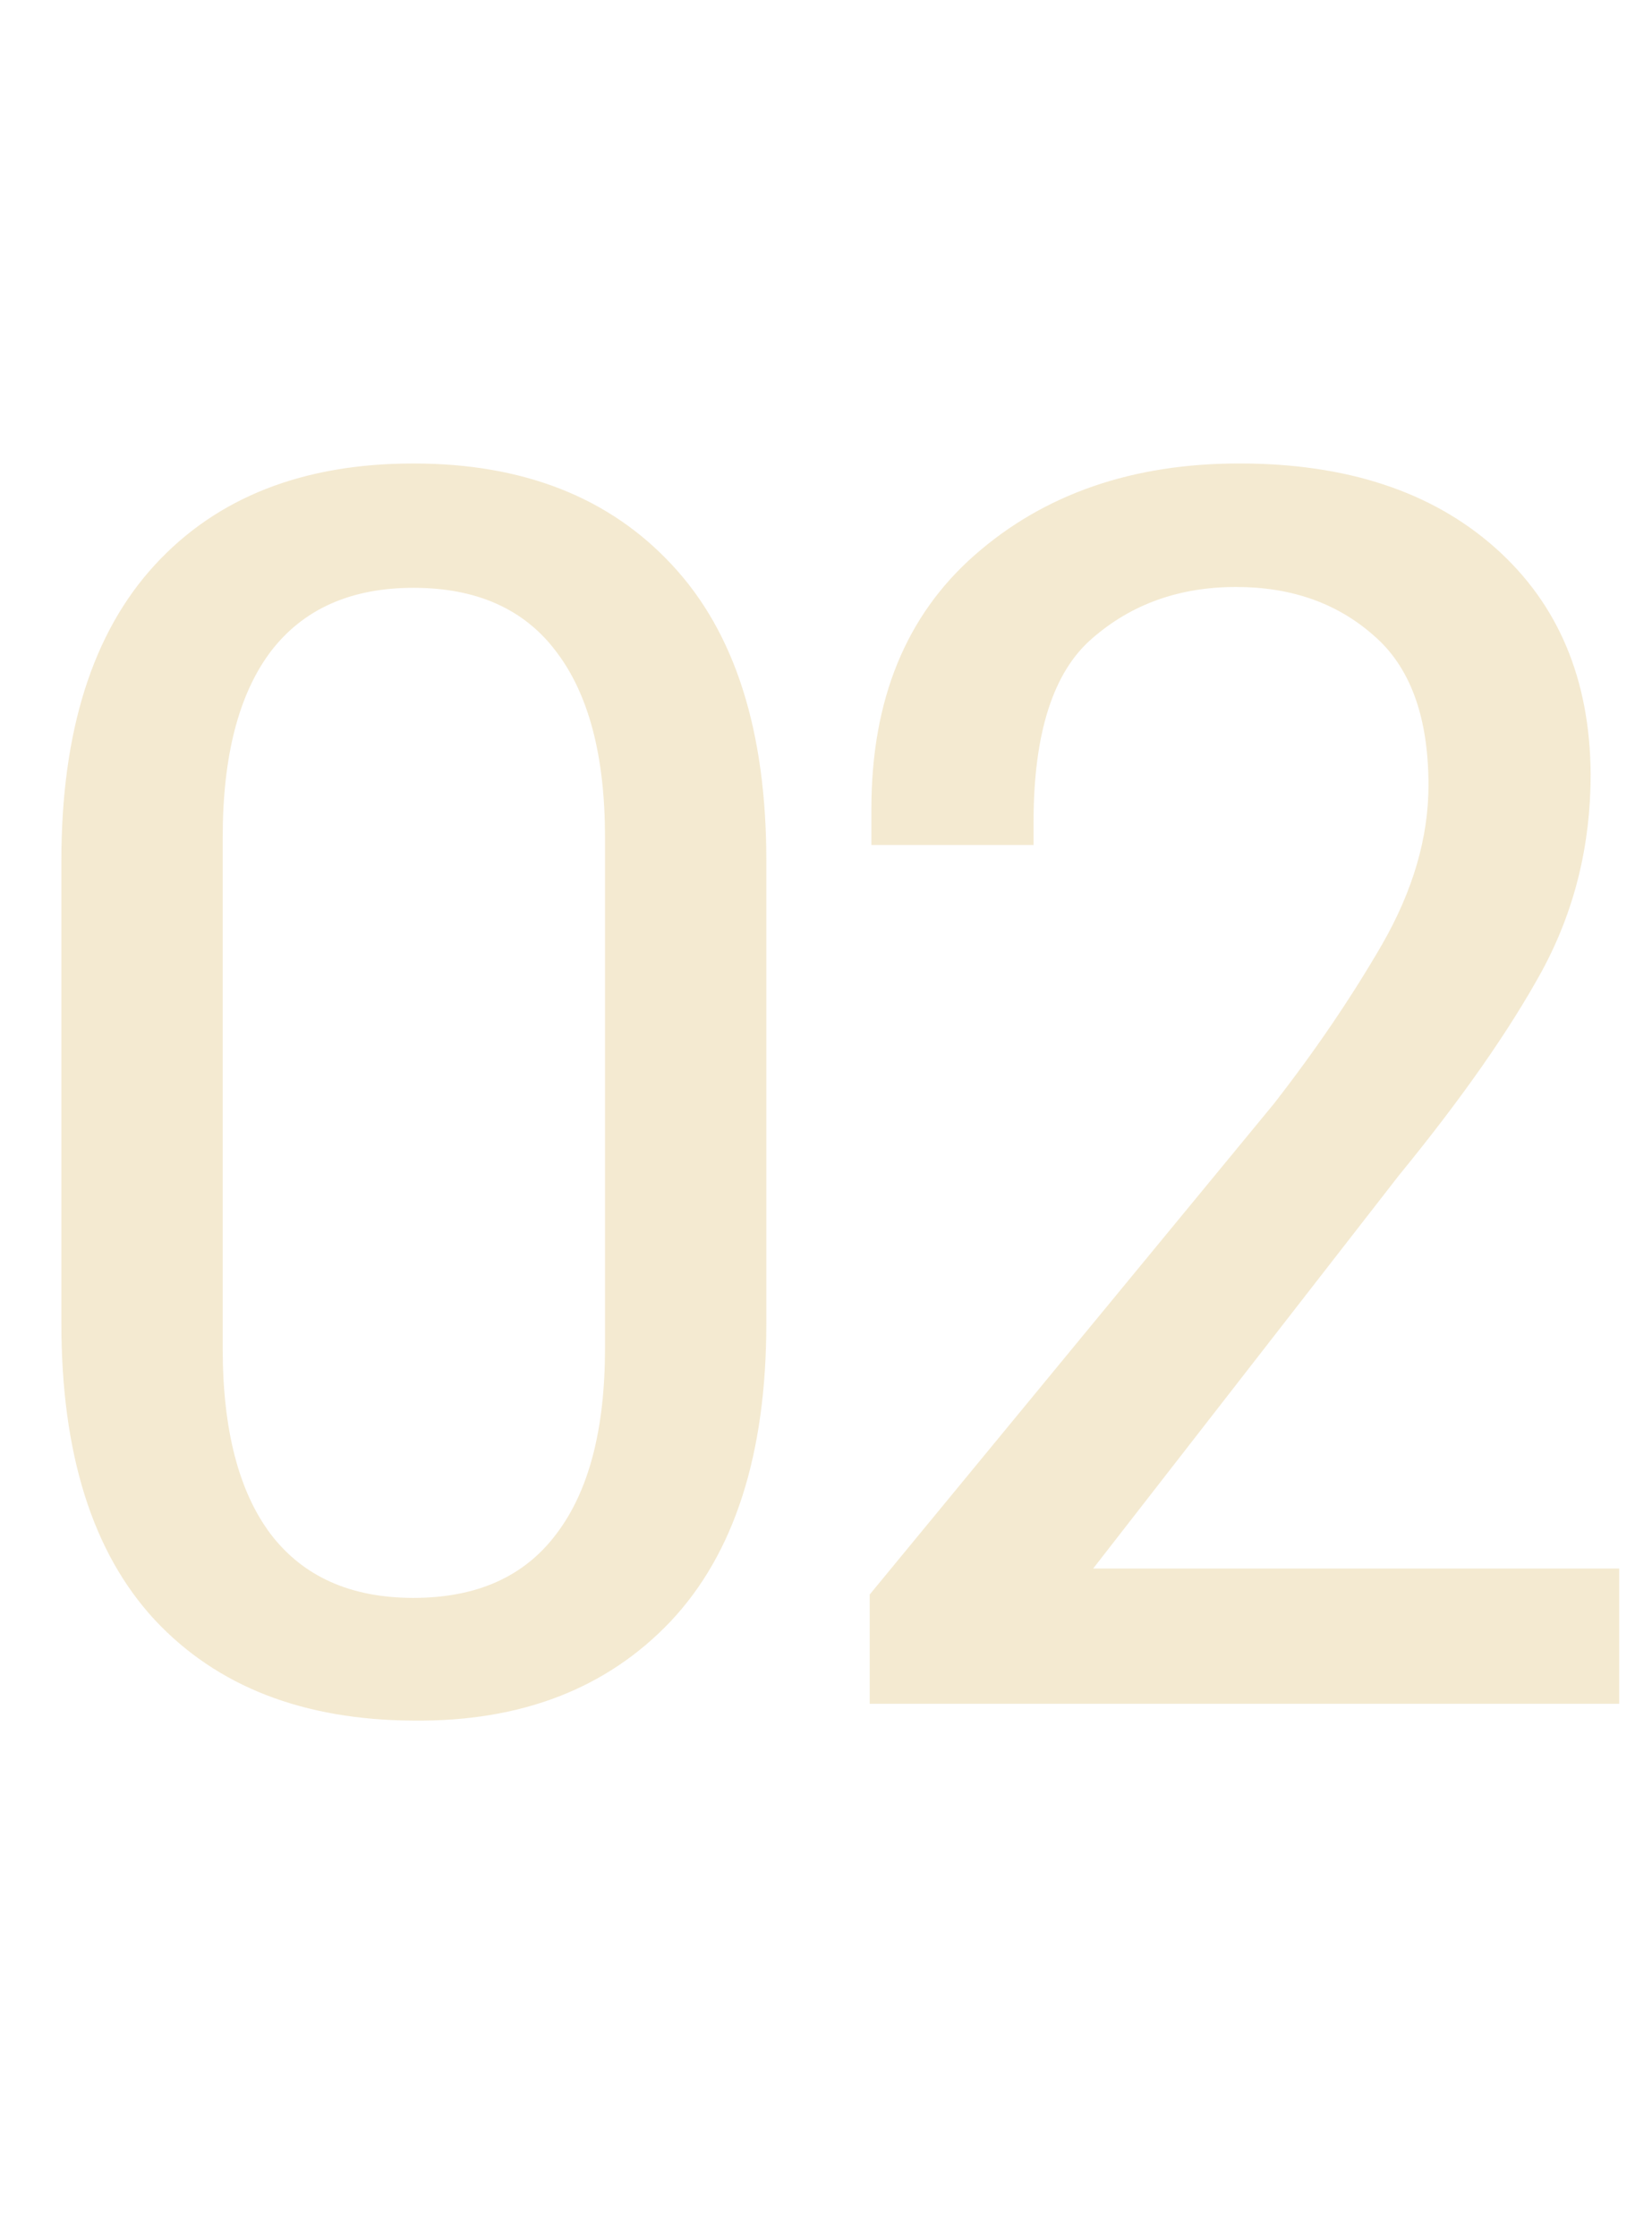 <svg width="96" height="130" fill="none" xmlns="http://www.w3.org/2000/svg"><path opacity=".2" d="M3.566 76.88V50.026c0-7.52 1.807-13.248 5.42-17.187 3.614-3.939 8.627-5.908 15.04-5.908 6.38 0 11.393 1.97 15.039 5.908 3.645 3.906 5.468 9.635 5.468 17.187v26.856c0 7.617-1.855 13.395-5.566 17.334-3.711 3.906-8.692 5.827-14.942 5.762-6.412-.033-11.425-1.986-15.039-5.86-3.613-3.906-5.42-9.651-5.42-17.236zm9.375 1.466c0 4.72.928 8.317 2.784 10.79 1.888 2.475 4.655 3.712 8.3 3.712 3.679 0 6.446-1.237 8.301-3.711 1.888-2.474 2.832-6.071 2.832-10.791V48.658c0-4.72-.944-8.317-2.832-10.79-1.855-2.475-4.622-3.712-8.3-3.712-3.646 0-6.413 1.237-8.301 3.711-1.856 2.474-2.784 6.071-2.784 10.791v29.688zM50.54 99v-6.348l23.486-28.515c2.41-3.093 4.509-6.185 6.3-9.278 1.79-3.125 2.685-6.2 2.685-9.228 0-4.004-1.075-6.917-3.223-8.74-2.116-1.856-4.769-2.784-7.959-2.784-3.288 0-6.07.993-8.35 2.979-2.278 1.953-3.418 5.517-3.418 10.693v1.319h-9.423v-2.1c0-6.315 2.002-11.23 6.006-14.746 4.036-3.548 9.163-5.322 15.38-5.322 6.218 0 11.166 1.627 14.844 4.883 3.679 3.255 5.534 7.65 5.567 13.183 0 4.134-.944 7.943-2.832 11.426-1.889 3.45-4.655 7.406-8.301 11.865L63.527 91.14h30.567V99H50.539z" fill="#CB991C"/></svg>